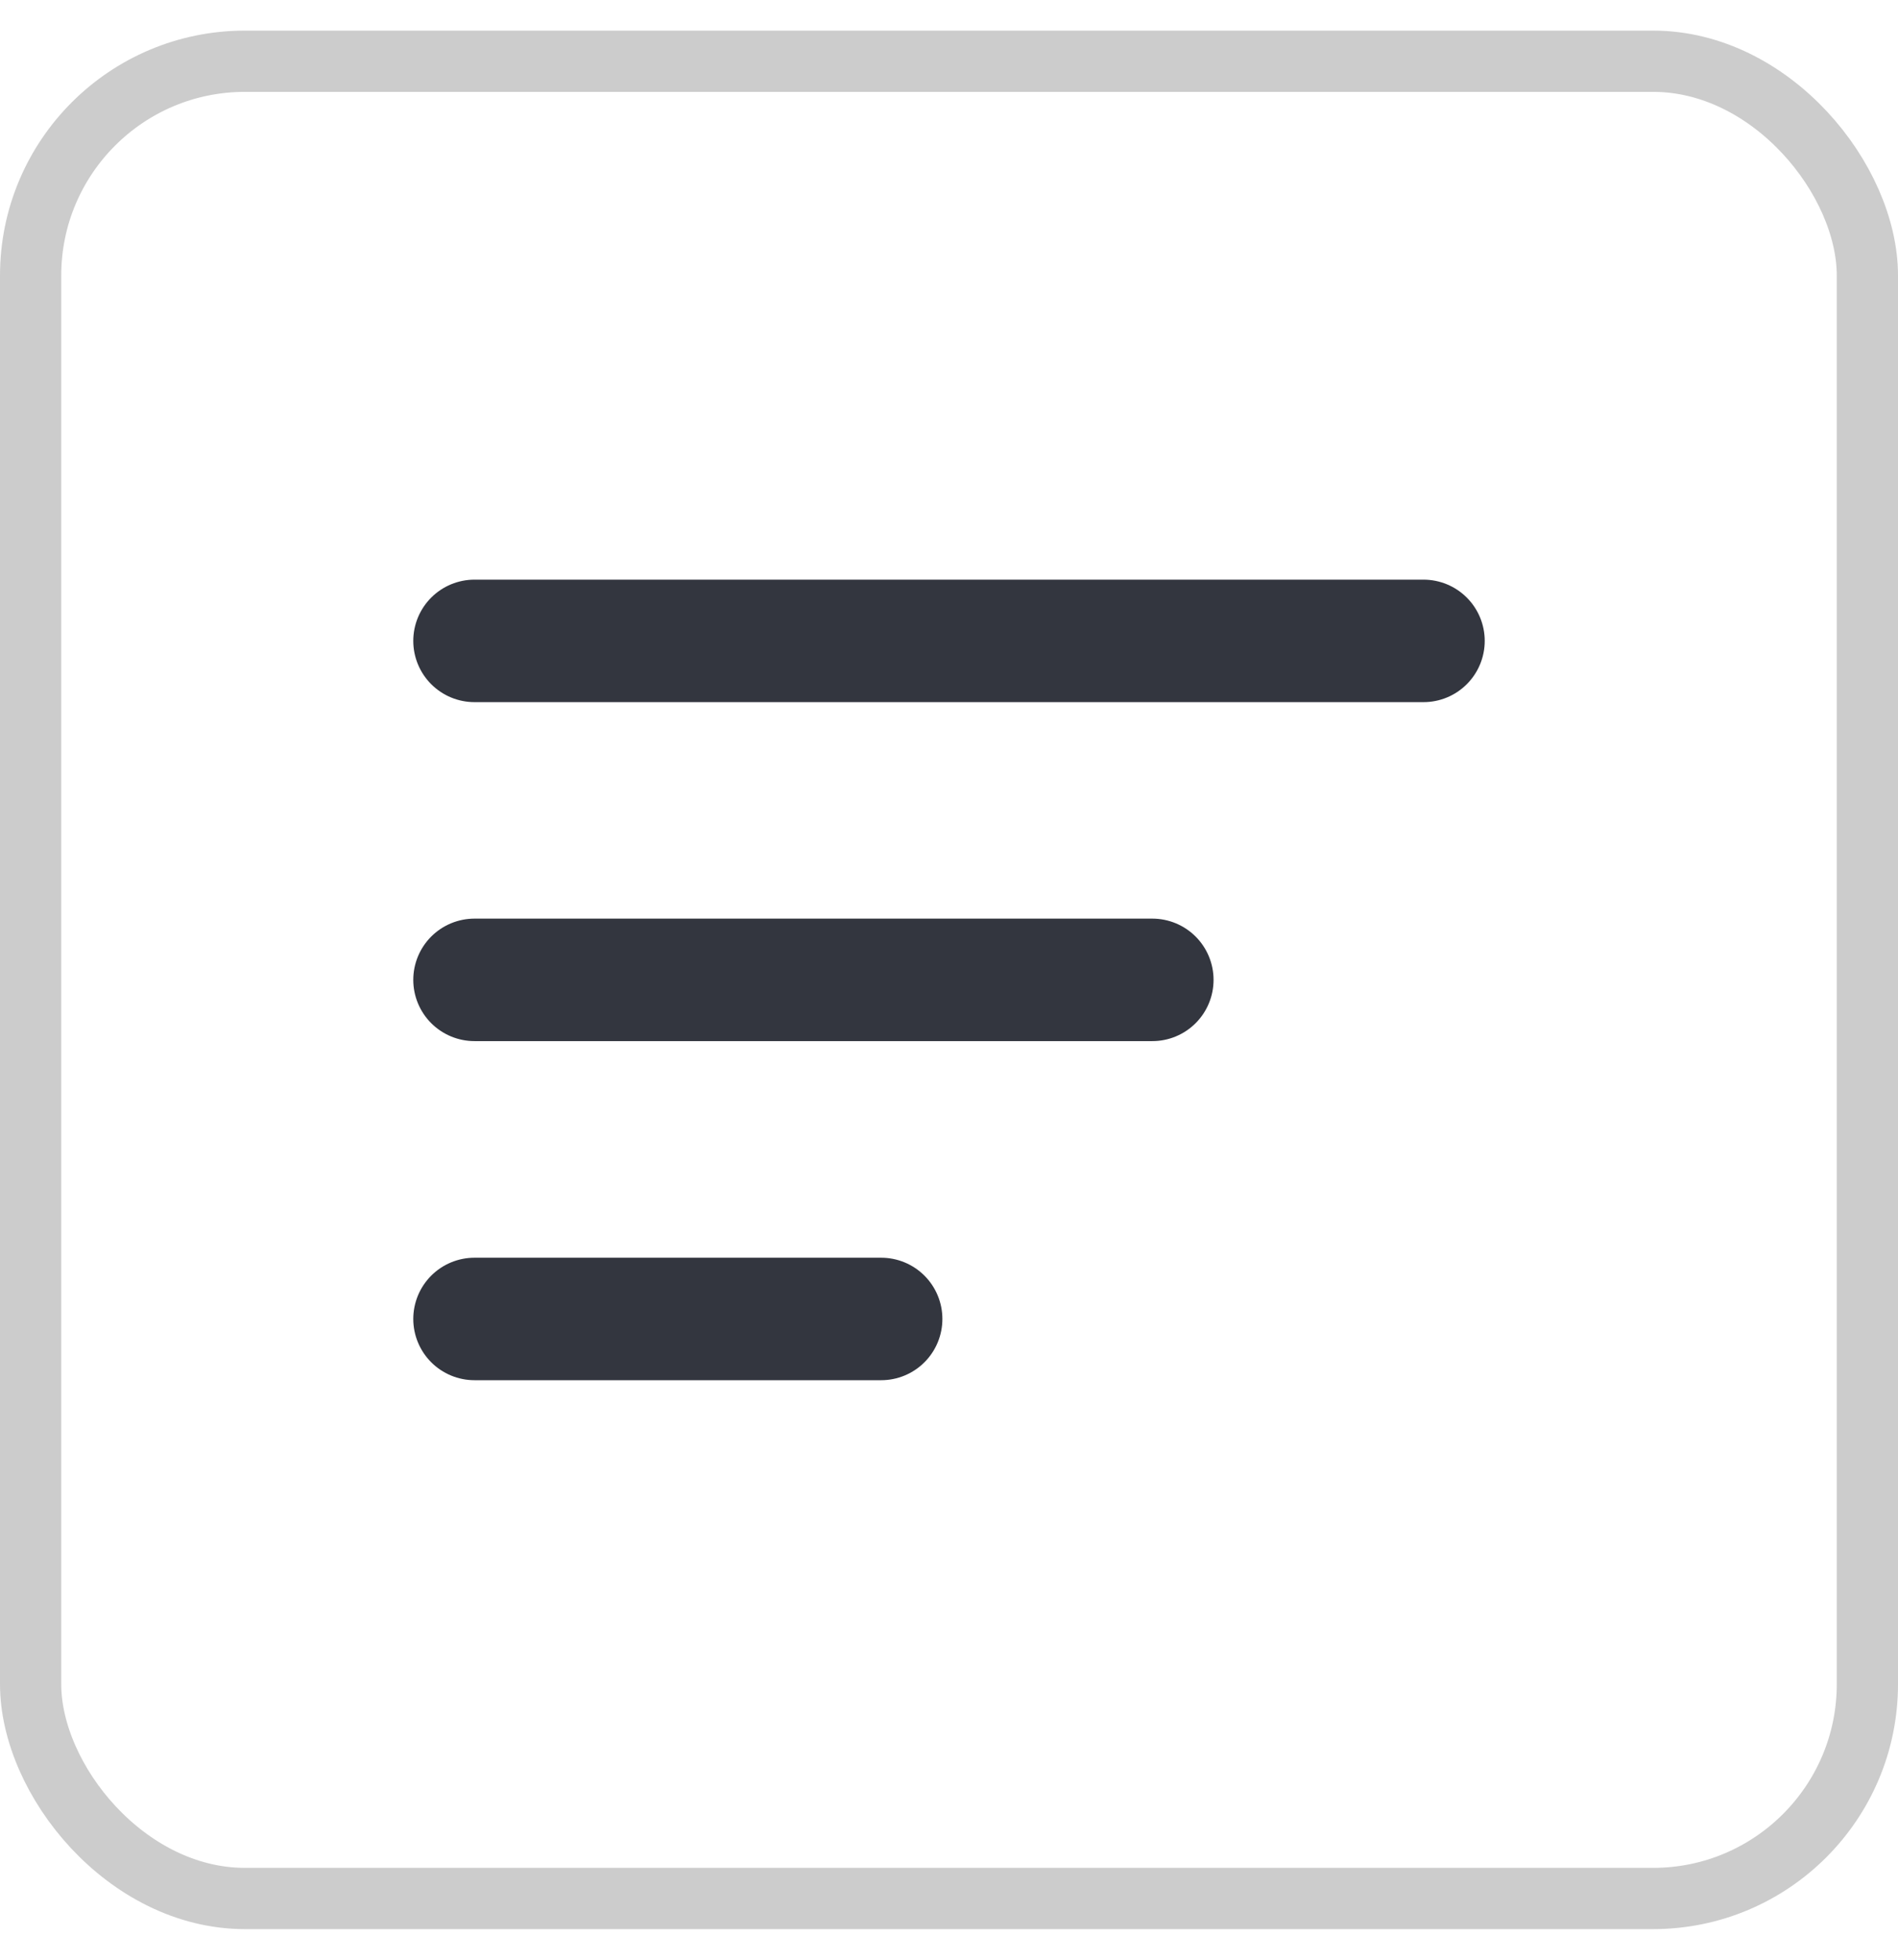 <svg width="31" height="32" viewBox="0 0 31 32" fill="none" xmlns="http://www.w3.org/2000/svg">
<rect x="0.5" y="1" width="30" height="30" rx="3.5" stroke="black" stroke-opacity="0.2"/>
<path d="M7.75 10.465H23.25" stroke="#33363F" stroke-width="2" stroke-linecap="round"/>
<path d="M7.75 16H18.821" stroke="#33363F" stroke-width="2" stroke-linecap="round"/>
<path d="M7.75 21.537H14.392" stroke="#33363F" stroke-width="2" stroke-linecap="round"/>
</svg>
